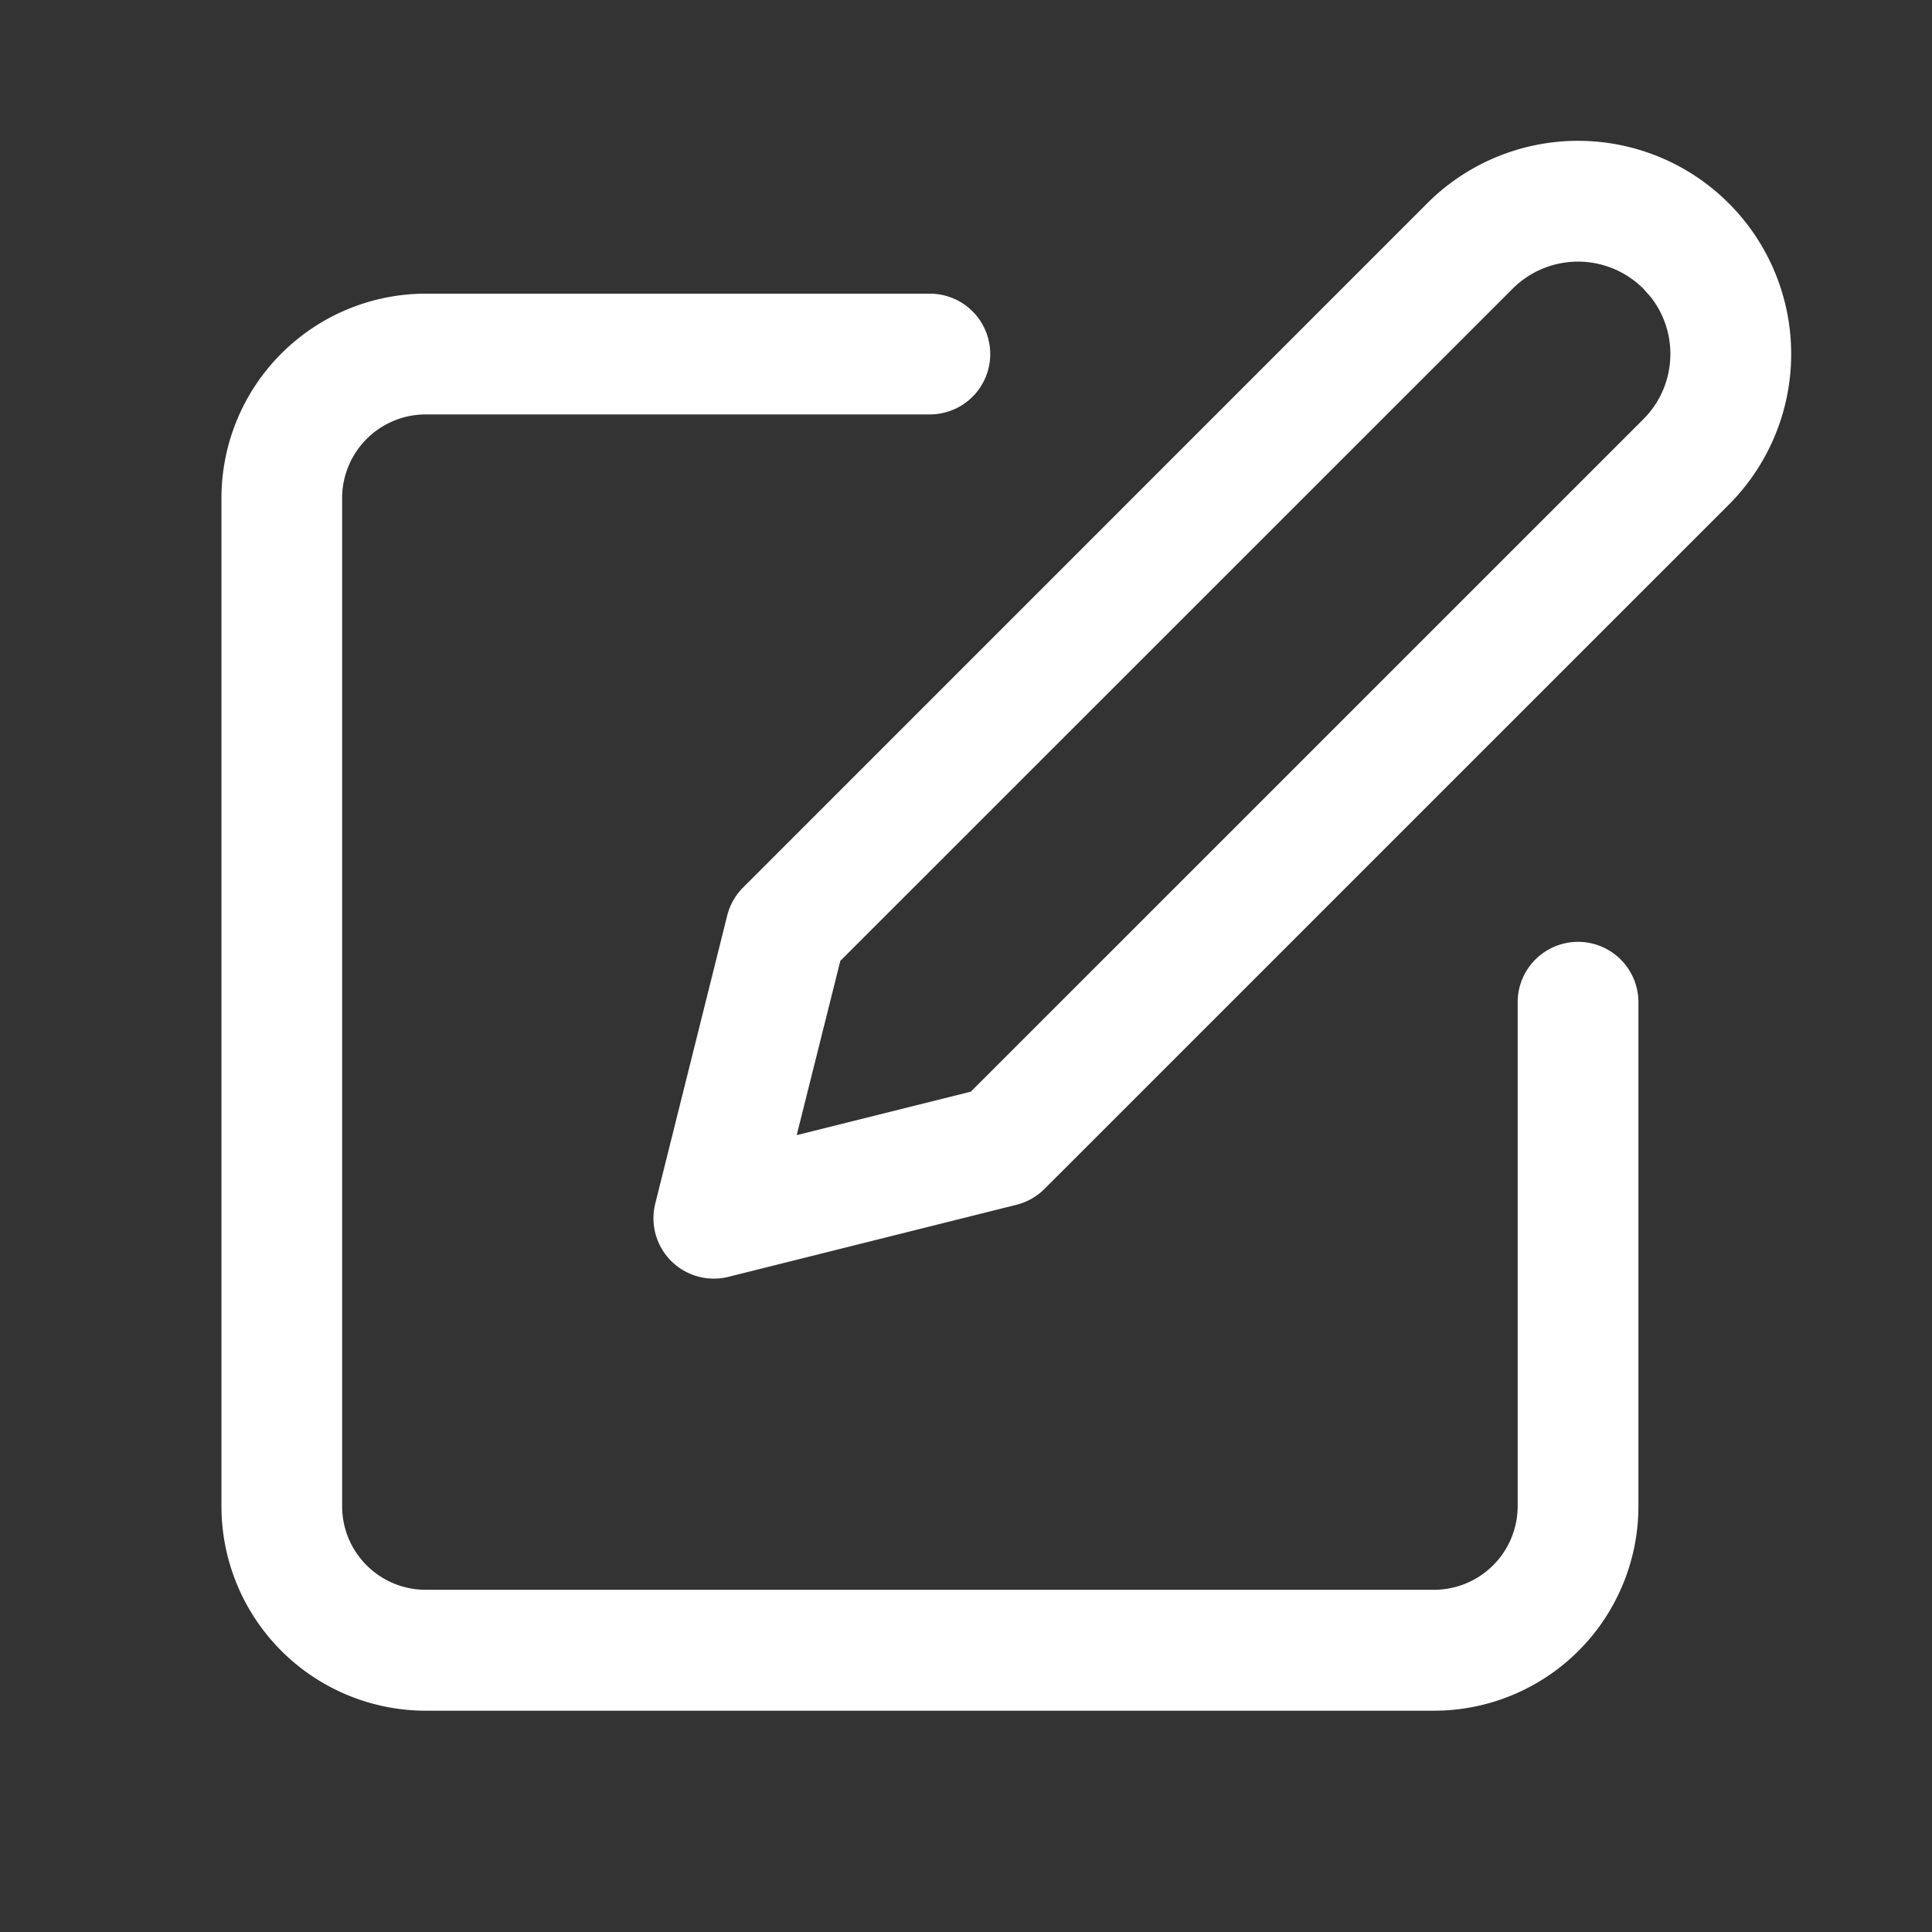<svg width="24" height="24" viewBox="0 0 24 24" xmlns="http://www.w3.org/2000/svg">
    <rect x="0" y="0" width="24" height="24" fill="#333333" stroke="none"/>
    <g fill="#FFF" fill-rule="nonzero">
        <path d="M11.551 3.648a.75.75 0 0 1 0 1.5H5.29A1.04 1.04 0 0 0 4.25 6.187V18.71c0 .574.465 1.039 1.04 1.039h12.523a1.04 1.04 0 0 0 1.04-1.04V12.45a.75.75 0 1 1 1.5 0v6.262a2.54 2.54 0 0 1-2.54 2.539H5.29a2.54 2.54 0 0 1-2.539-2.54V6.188a2.54 2.54 0 0 1 2.54-2.54h6.261z"/>
        <path d="m17.73 2.525-8.498 8.499a.75.75 0 0 0-.198.348l-.894 3.579a.75.75 0 0 0 .91.91l3.578-.895a.75.75 0 0 0 .348-.198l8.499-8.498a2.648 2.648 0 0 0-3.745-3.745zm2.684 1.061.089.1c.357.45.327 1.107-.09 1.523l-8.353 8.352-2.163.54.542-2.165 8.352-8.35a1.148 1.148 0 0 1 1.623 0z"/>
    </g>
</svg>

